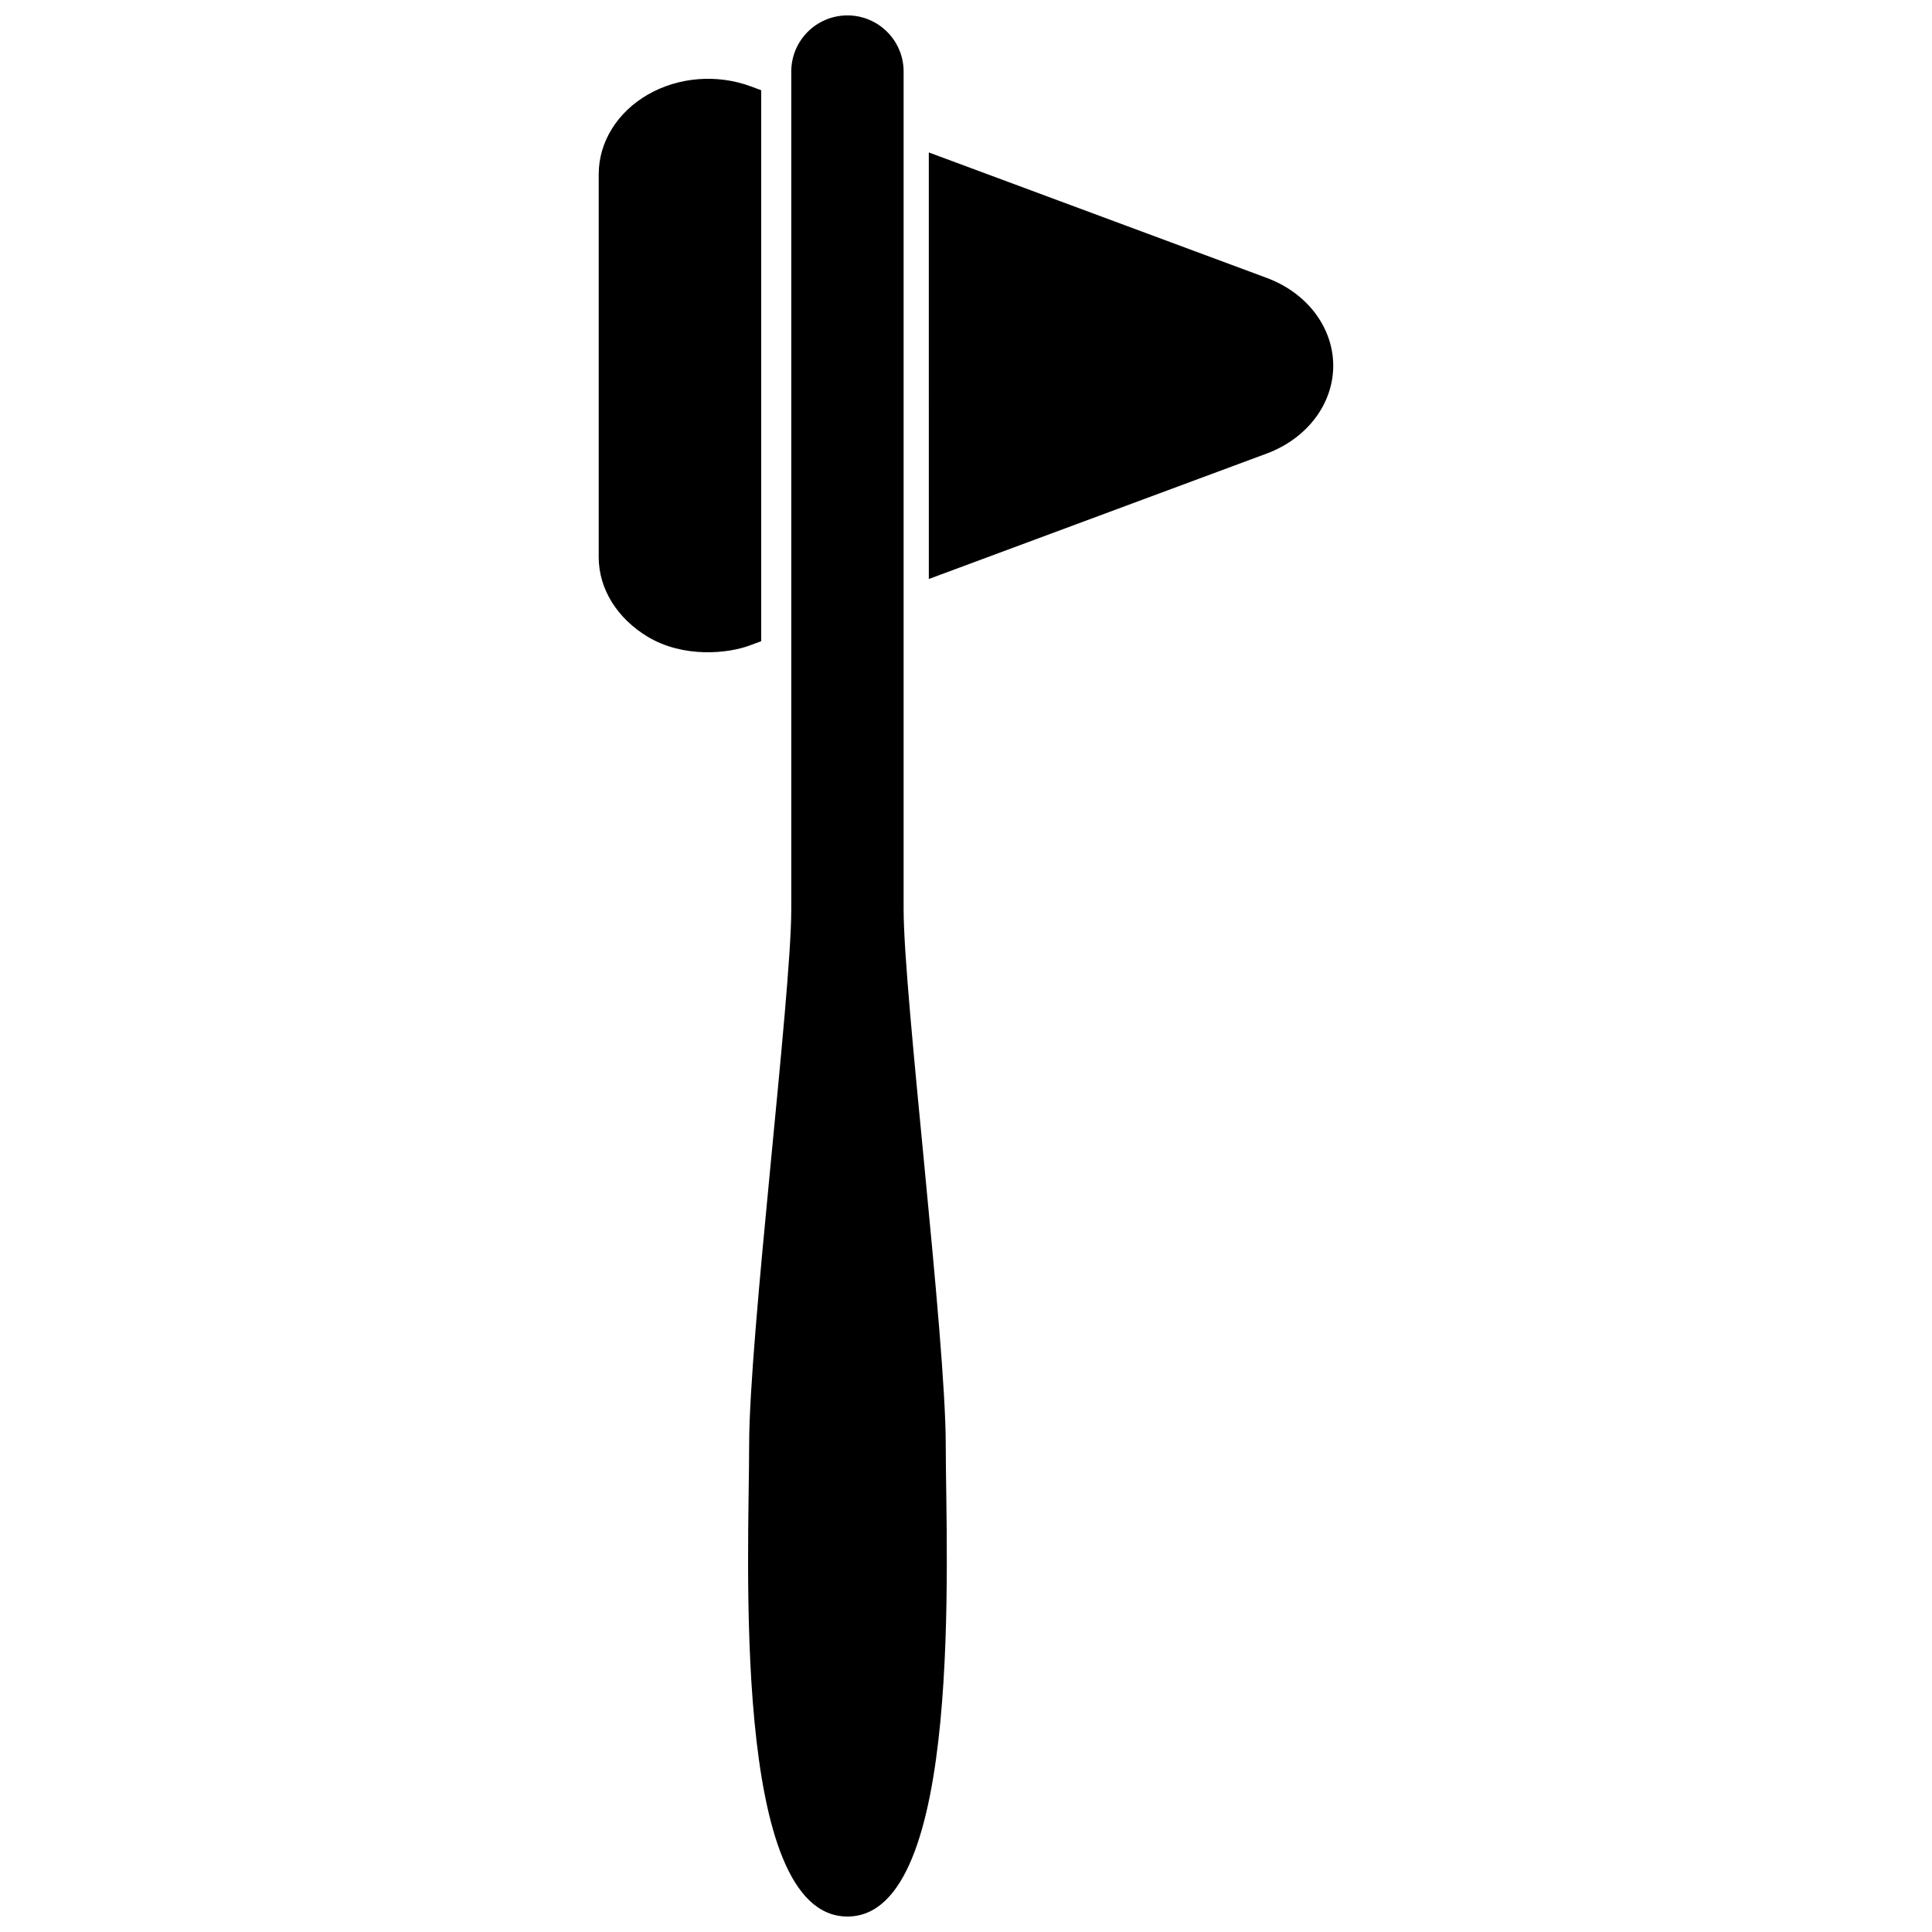 <?xml version="1.0" encoding="UTF-8"?>
<!-- Uploaded to: ICON Repo, www.iconrepo.com, Generator: ICON Repo Mixer Tools -->
<svg width="800px" height="800px" version="1.1" viewBox="144 144 512 512" xmlns="http://www.w3.org/2000/svg">
 <defs>
  <clipPath id="a">
   <path d="m302 148.09h196v503.81h-196z"/>
  </clipPath>
 </defs>
 <g clip-path="url(#a)">
  <path d="m497.32 240.92c0 10.141-6.941 19.301-17.637 23.277l-89.535 33.242-0.004-113.04 89.535 33.242c10.699 3.969 17.641 13.133 17.641 23.277zm-154.32-74.02c-8.953-3.32-19.219-2.508-27.332 2.176-8.117 4.684-13.004 12.609-13.004 21.098v101.49c0 8.488 4.984 16.281 13.004 21.098 9.473 5.68 21.391 4.488 27.332 2.176l2.727-1.012-0.004-146.01zm40.469 218.09v-222.02c0-8.223-6.668-14.887-14.887-14.887-8.227 0-14.887 6.664-14.887 14.887v222.02c0 22.863-11.164 113.04-11.164 141.99 0 28.938-4.891 124.92 26.051 124.92 30.945 0 26.051-96.203 26.051-124.92 0-28.723-11.164-119.07-11.164-141.99z"/>
 </g>
</svg>